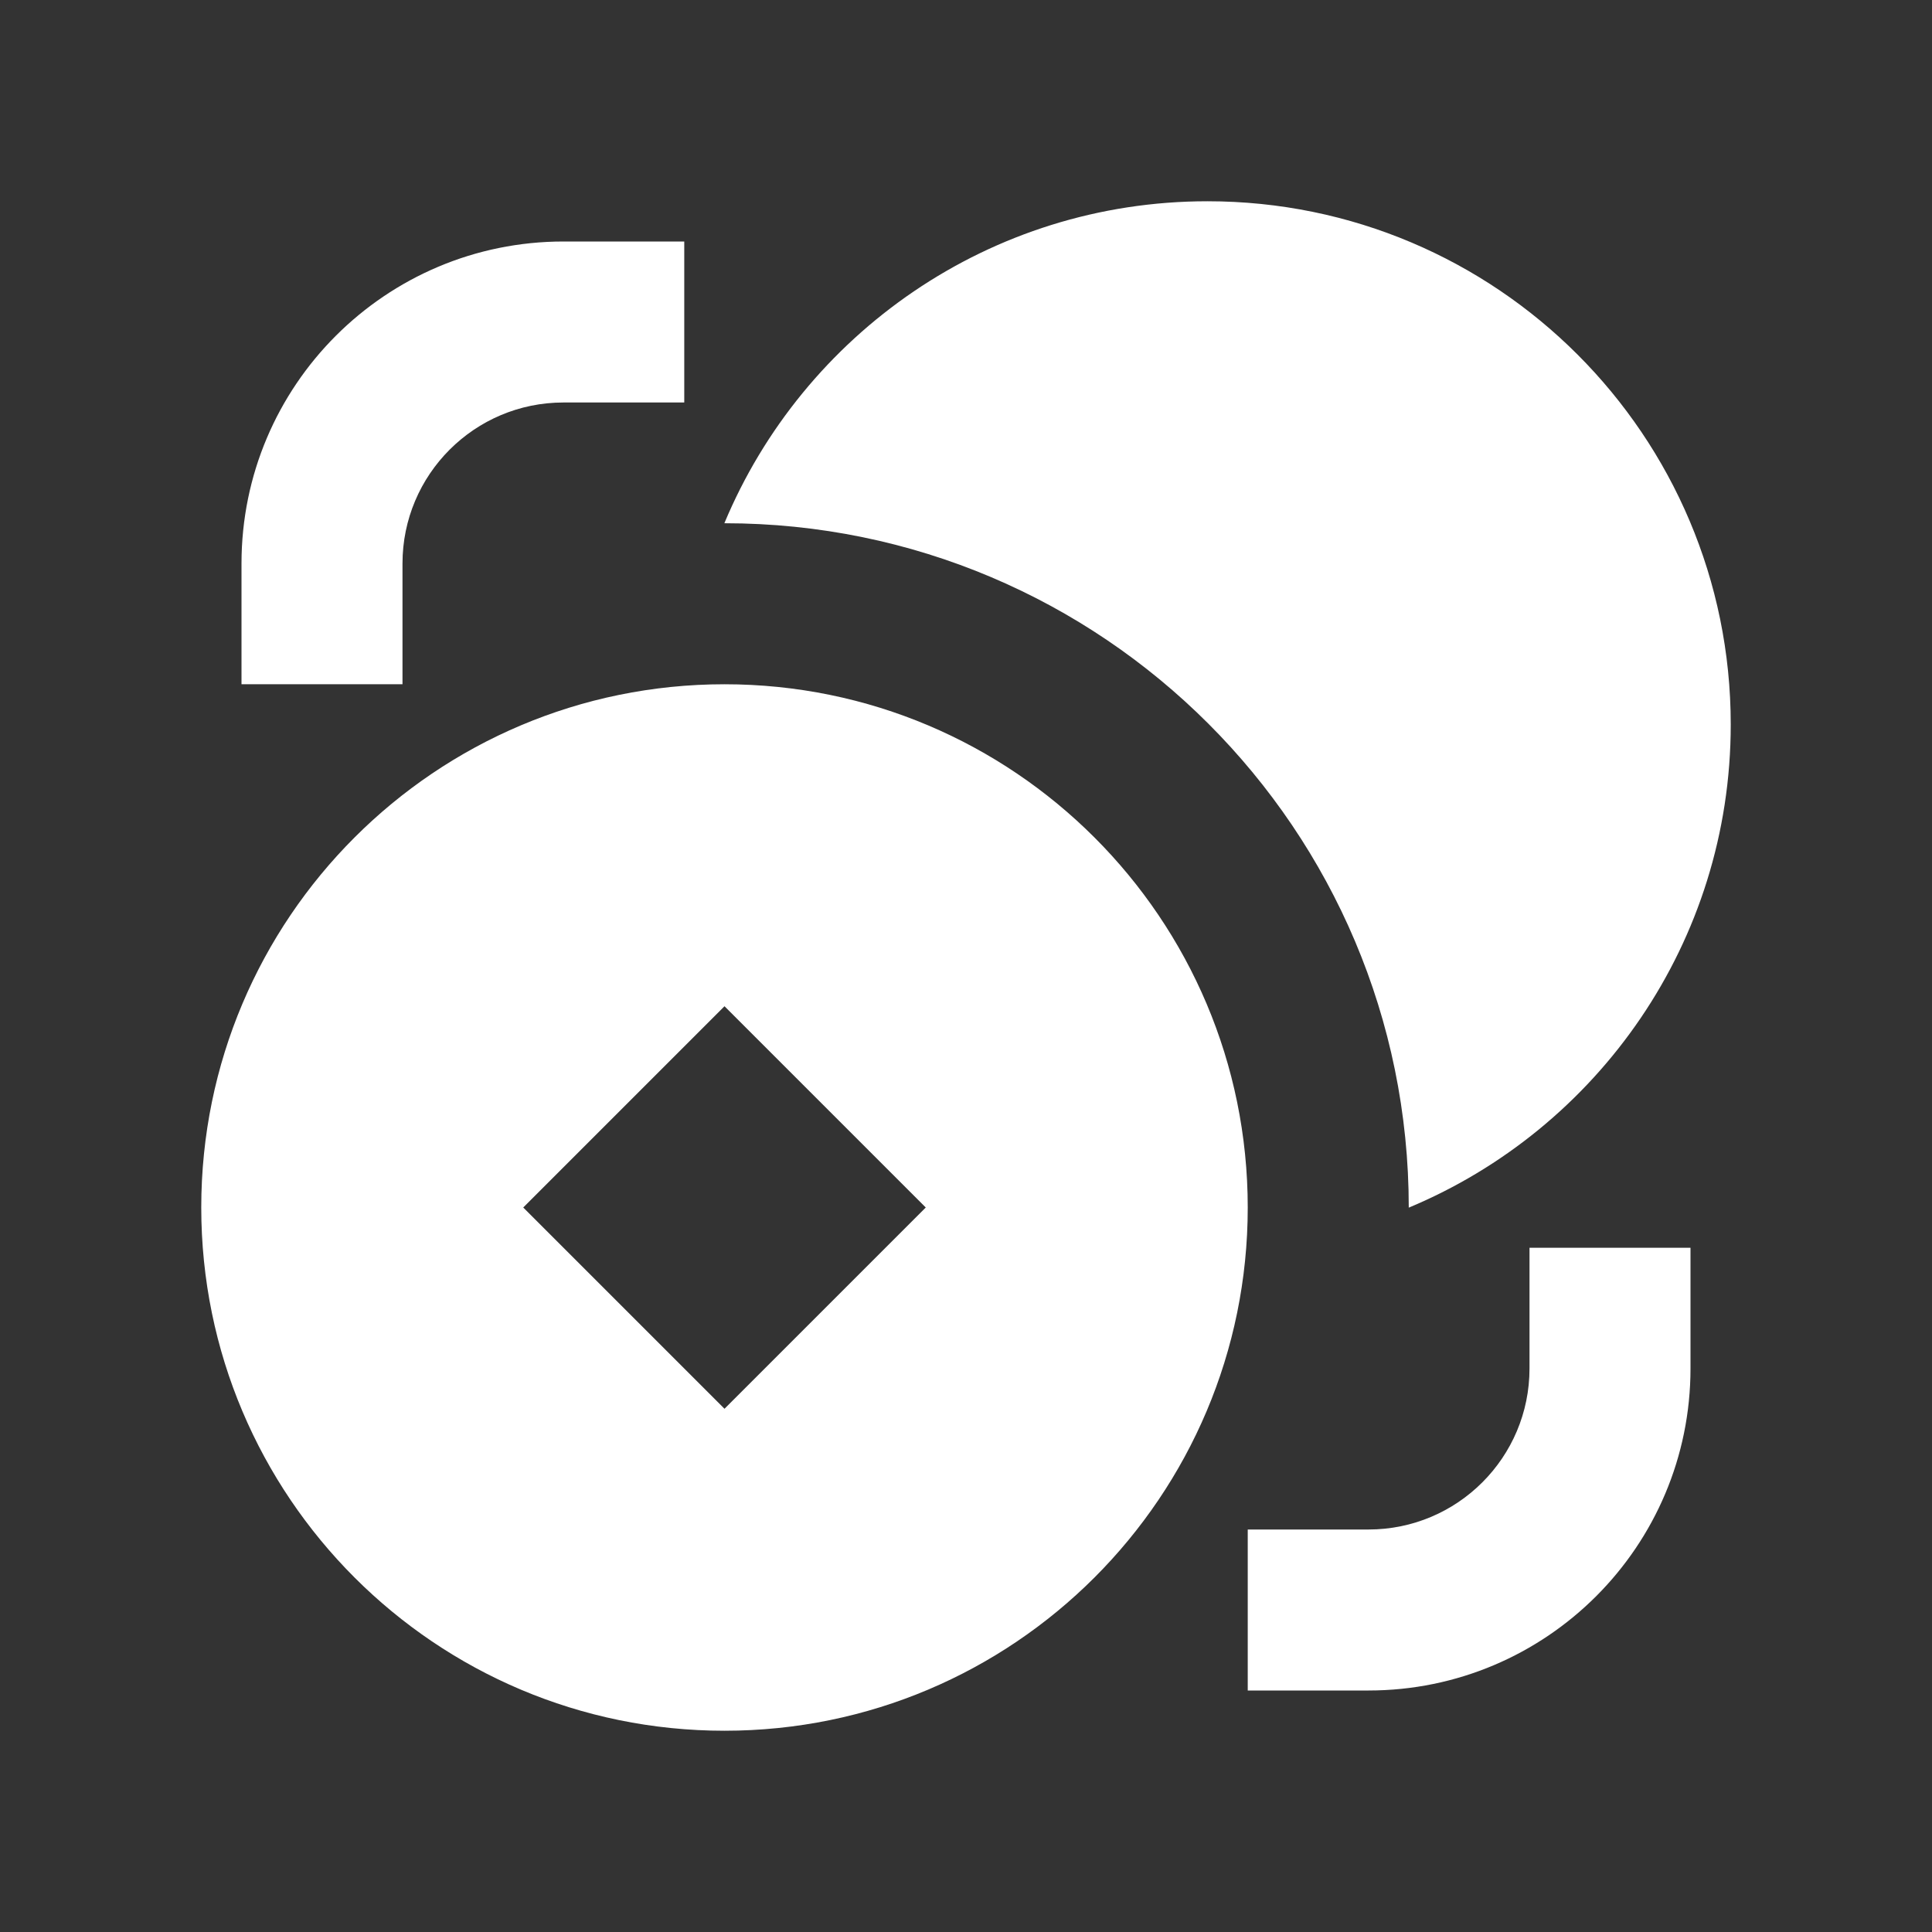 <svg width="70" height="70" viewBox="0 0 70 70" fill="none" xmlns="http://www.w3.org/2000/svg">
<rect x="0" y="0" width="70" height="70" fill="#333333" stroke="none"/>
<path d="M62.708 26.25C62.708 34.136 57.893 40.898 51.042 43.755V43.75C51.042 30.058 39.942 18.958 26.25 18.958H26.245C29.102 12.107 35.864 7.292 43.75 7.292C54.221 7.292 62.708 15.78 62.708 26.25ZM20.417 8.75C13.973 8.75 8.75 13.973 8.75 20.417V24.792H14.583V20.417C14.583 17.195 17.195 14.583 20.417 14.583H24.792V8.75H20.417ZM55.417 45.208V49.583C55.417 52.805 52.805 55.417 49.583 55.417H45.208V61.25H49.583C56.026 61.25 61.25 56.027 61.25 49.583V45.208H55.417ZM26.25 62.708C36.721 62.708 45.208 54.221 45.208 43.75C45.208 33.279 36.721 24.792 26.25 24.792C15.78 24.792 7.292 33.279 7.292 43.75C7.292 54.221 15.78 62.708 26.25 62.708ZM26.25 36.458L33.542 43.75L26.25 51.042L18.958 43.75L26.25 36.458Z" fill="white"/>
</svg>
